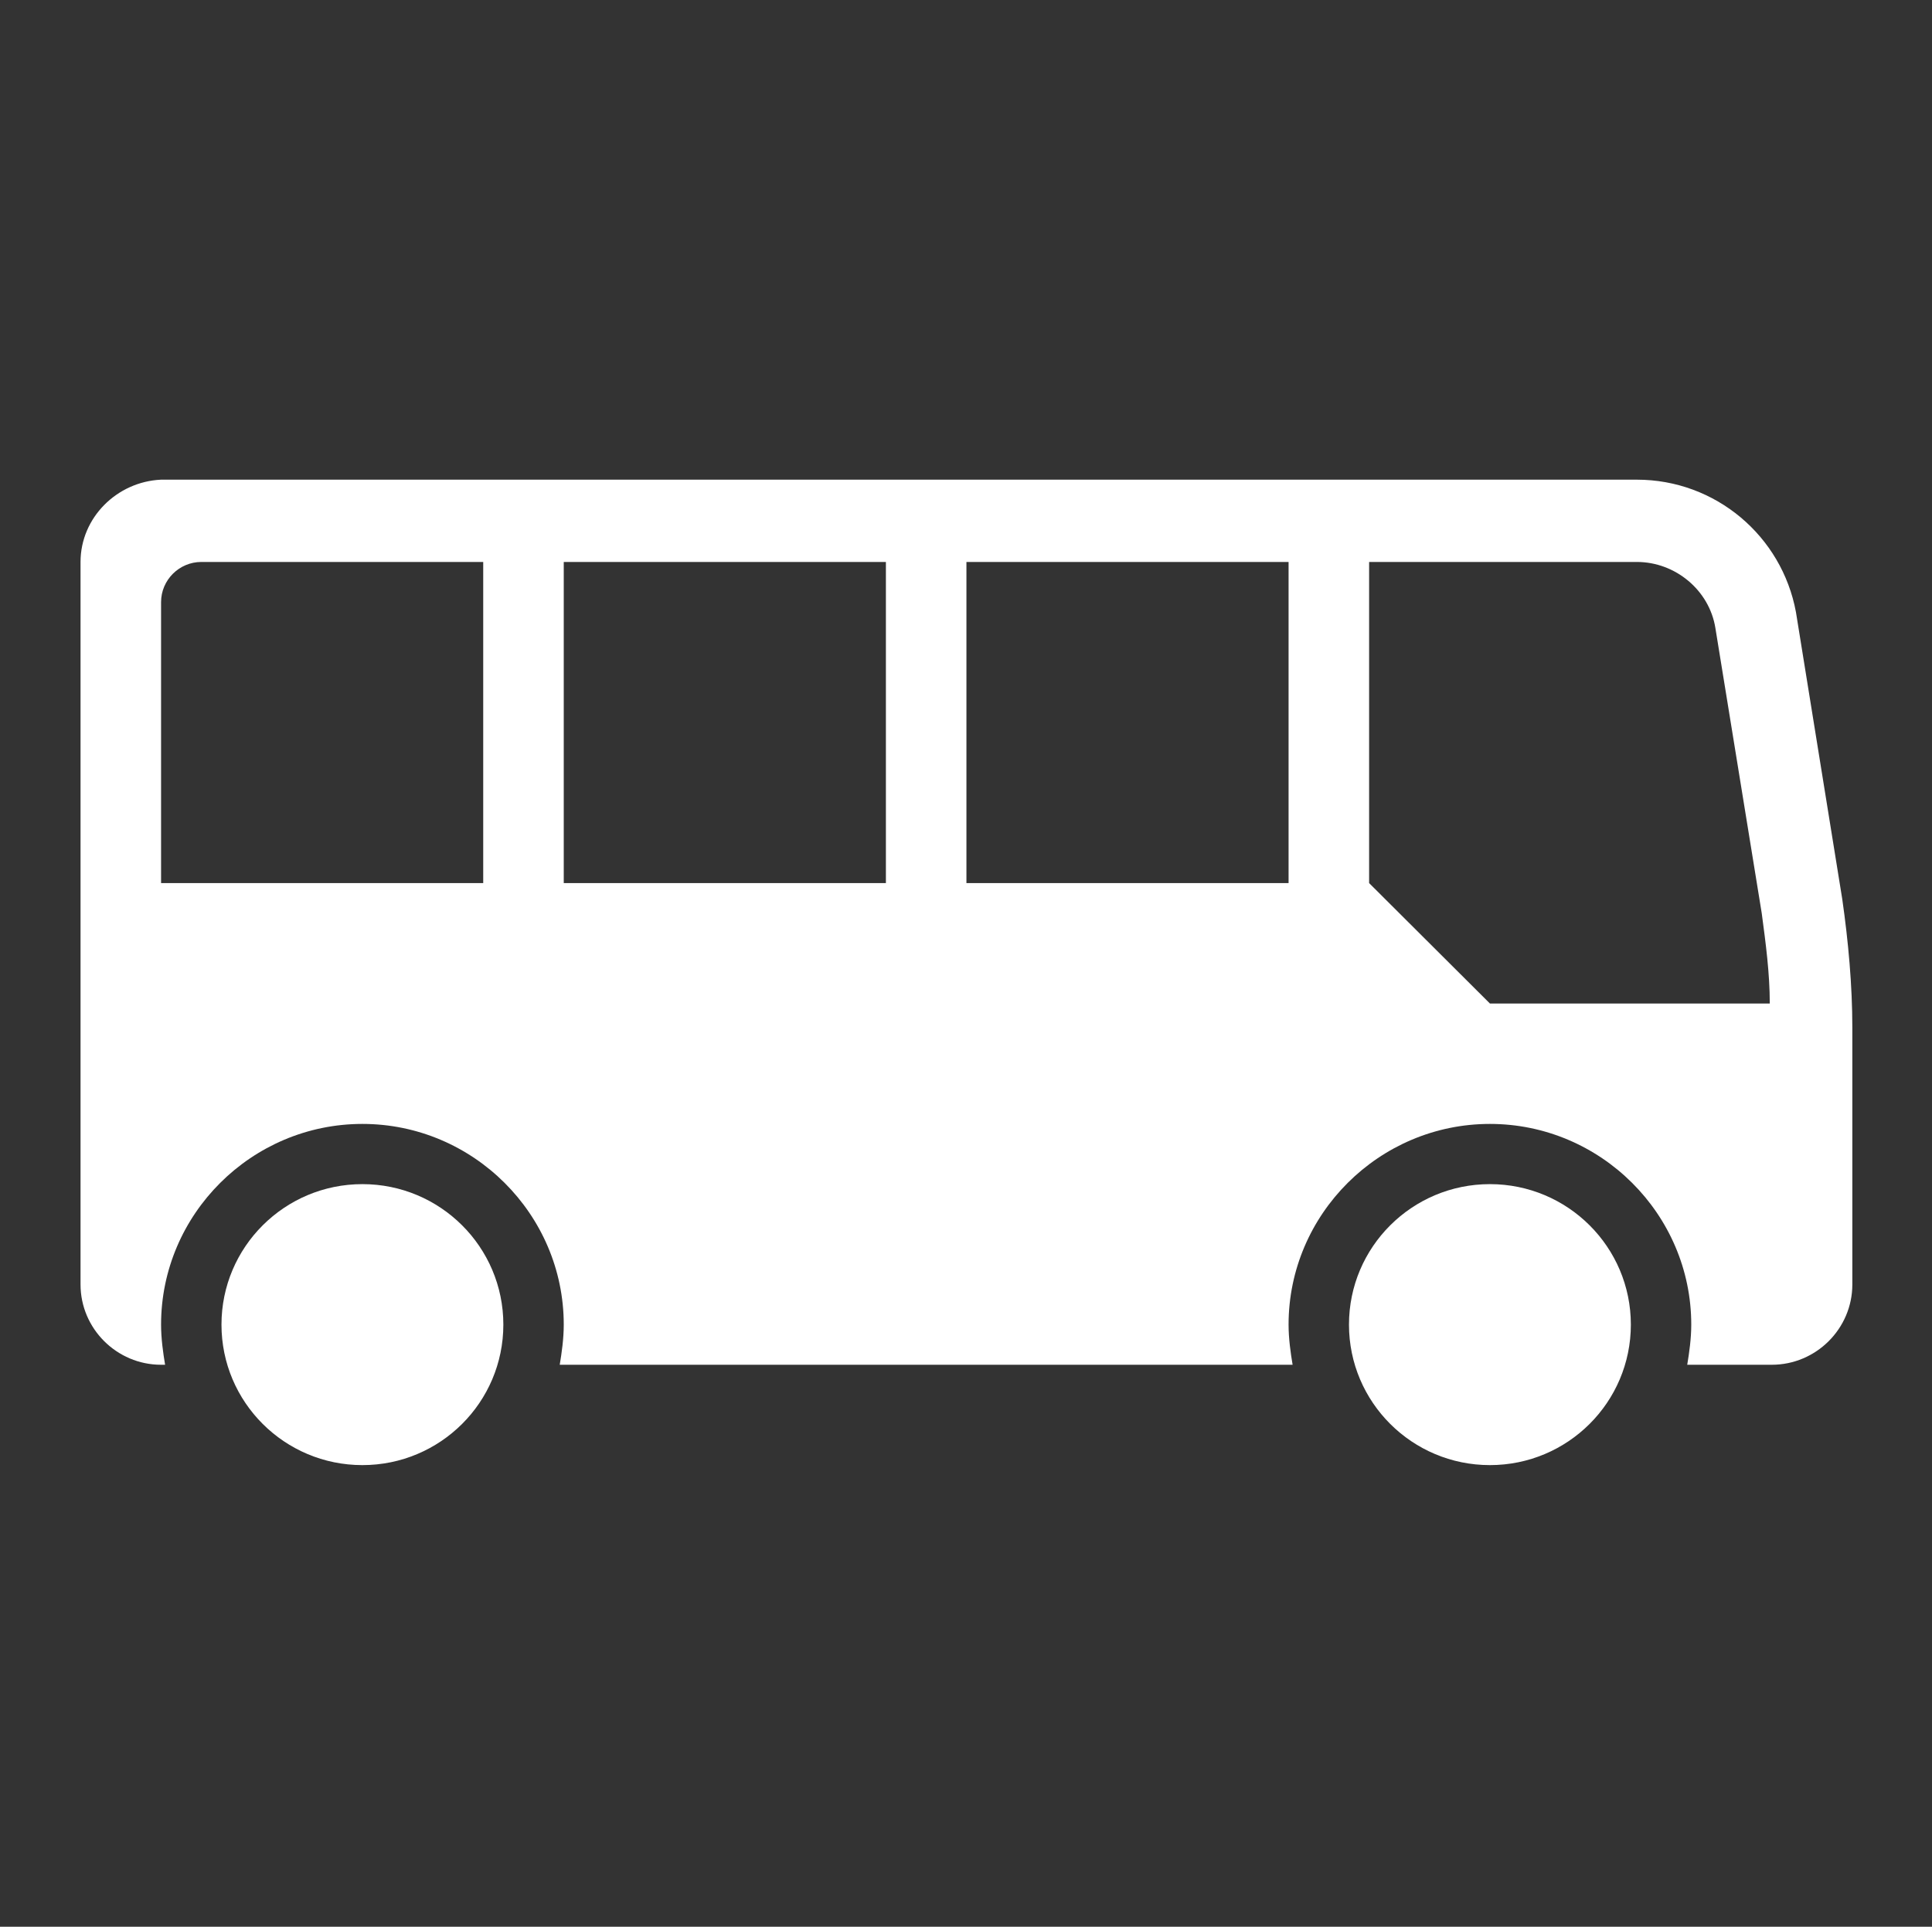 <svg width="393" height="392" xmlns="http://www.w3.org/2000/svg" xmlns:xlink="http://www.w3.org/1999/xlink" overflow="hidden"><rect width="100%" height="100%" fill="#333333" stroke="none"/><defs><clipPath id="clip0"><rect x="904" y="561" width="393" height="392"/></clipPath></defs><g clip-path="url(#clip0)" transform="translate(-904 -561)"><path d="M32.667 122.5C32.667 118.008 36.342 114.333 40.833 114.333L98 114.333 98 179.667 32.667 179.667 32.667 122.5ZM114.333 114.333 179.667 114.333 179.667 179.667 114.333 179.667 114.333 114.333ZM196 114.333 261.333 114.333 261.333 179.667 196 179.667 196 114.333ZM277.667 114.333 331.975 114.333C339.733 114.333 346.675 120.05 347.9 127.808L357.292 185.792C358.108 191.917 358.925 198.042 358.925 204.167L302.167 204.167 277.667 179.667 277.667 114.333ZM16.333 114.333 16.333 261.333C16.333 270.317 23.683 277.667 32.667 277.667L33.483 277.667C33.075 275.217 32.667 272.358 32.667 269.5 32.667 247.042 51.042 228.667 73.5 228.667 95.958 228.667 114.333 247.042 114.333 269.5 114.333 272.358 113.925 275.217 113.517 277.667L262.15 277.667C261.742 275.217 261.333 272.358 261.333 269.5 261.333 247.042 279.708 228.667 302.167 228.667 324.625 228.667 343 247.042 343 269.5 343 272.358 342.592 275.217 342.183 277.667L359.333 277.667C368.317 277.667 375.667 270.317 375.667 261.333L375.667 209.067C375.667 200.492 374.85 191.508 373.625 182.933L364.233 124.542C361.375 109.025 347.9 97.592 331.975 97.592L32.667 97.592C23.683 98 16.333 105.35 16.333 114.333Z" fill="#FFFFFF" transform="matrix(1.003 0 0 1 904 561)"/><path d="M330.75 269.5C330.75 285.286 317.953 298.083 302.167 298.083 286.381 298.083 273.583 285.286 273.583 269.5 273.583 253.714 286.381 240.917 302.167 240.917 317.953 240.917 330.75 253.714 330.75 269.5Z" fill="#FFFFFF" transform="matrix(1.003 0 0 1 904 561)"/><path d="M102.083 269.5C102.083 285.286 89.286 298.083 73.5 298.083 57.714 298.083 44.917 285.286 44.917 269.5 44.917 253.714 57.714 240.917 73.5 240.917 89.286 240.917 102.083 253.714 102.083 269.5Z" fill="#FFFFFF" transform="matrix(1.003 0 0 1 904 561)"/></g></svg>